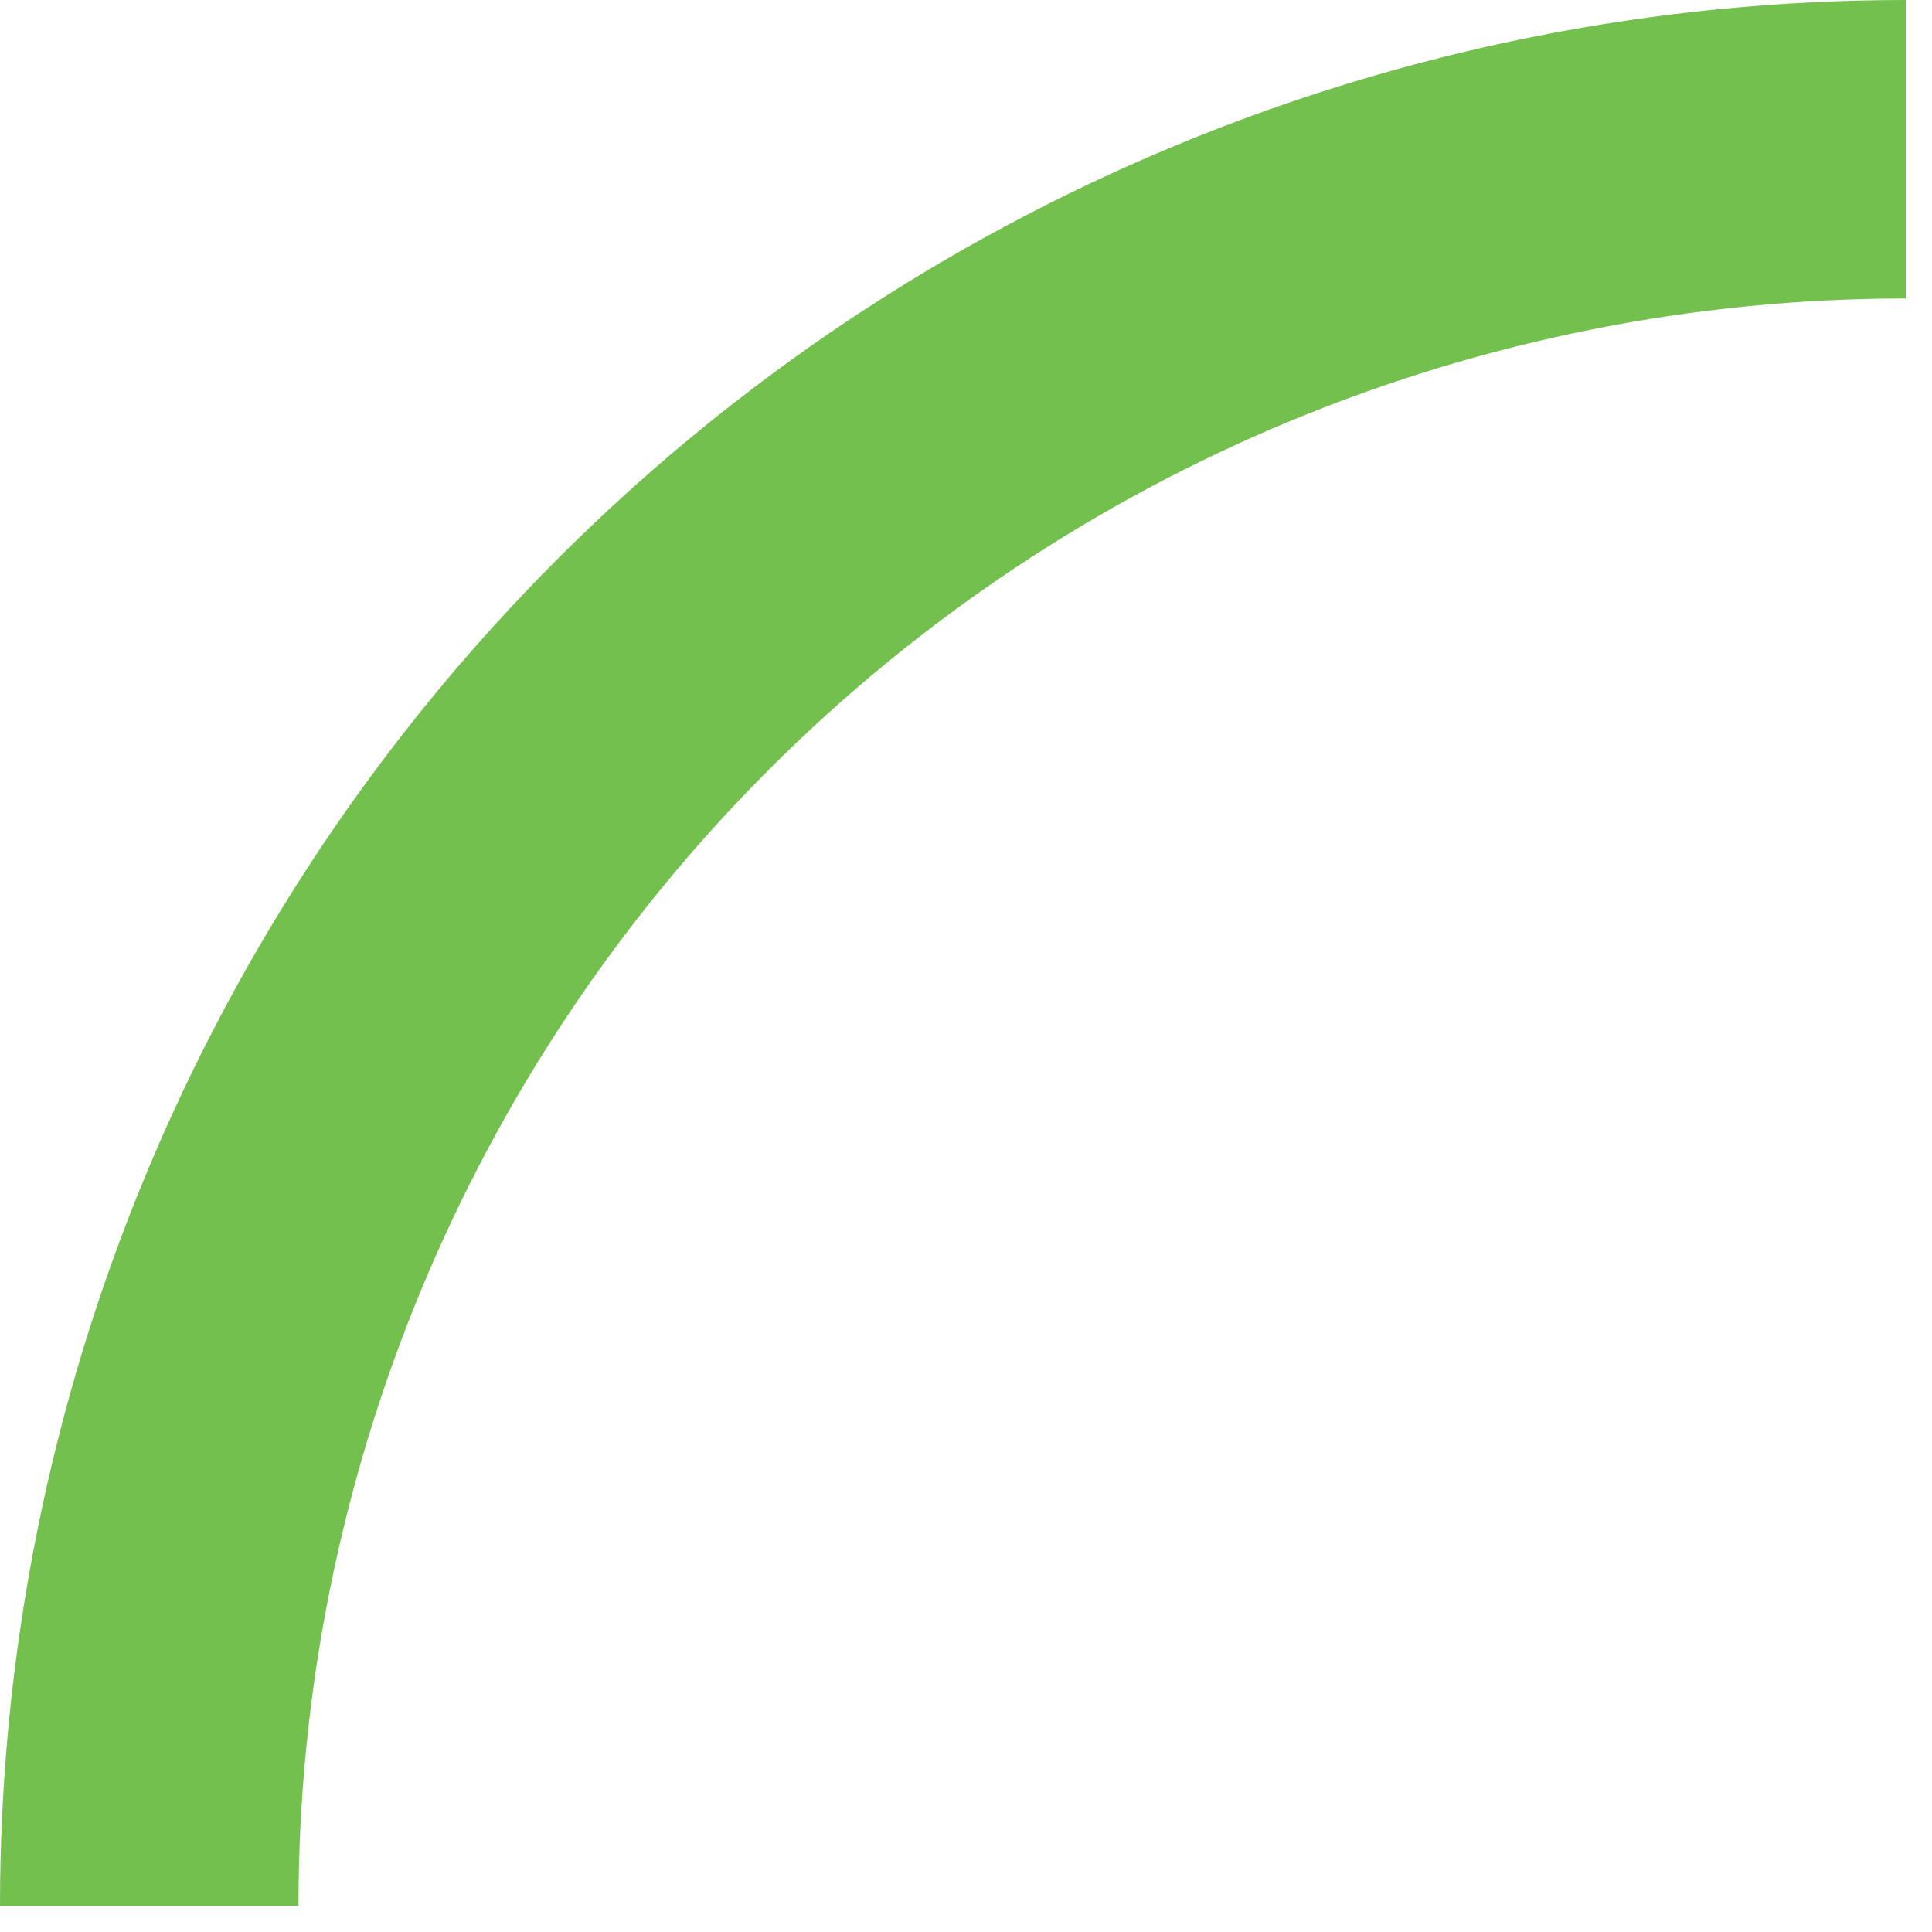<?xml version="1.0" encoding="UTF-8"?> <svg xmlns="http://www.w3.org/2000/svg" width="37" height="37" viewBox="0 0 37 37" fill="none"> <g clip-path="url(#clip0_57_2)"> <path d="M0 36.5C8.46288e-07 26.82 3.846 17.536 10.691 10.691C17.536 3.846 26.82 -1.15438e-07 36.5 0V5.716C28.336 5.716 20.506 8.959 14.732 14.732C8.959 20.506 5.716 28.336 5.716 36.5H0Z" fill="#73C04E"></path> </g> <defs> <clipPath id="clip0_57_2"> <rect width="37" height="37" fill="white"></rect> </clipPath> </defs> </svg> 